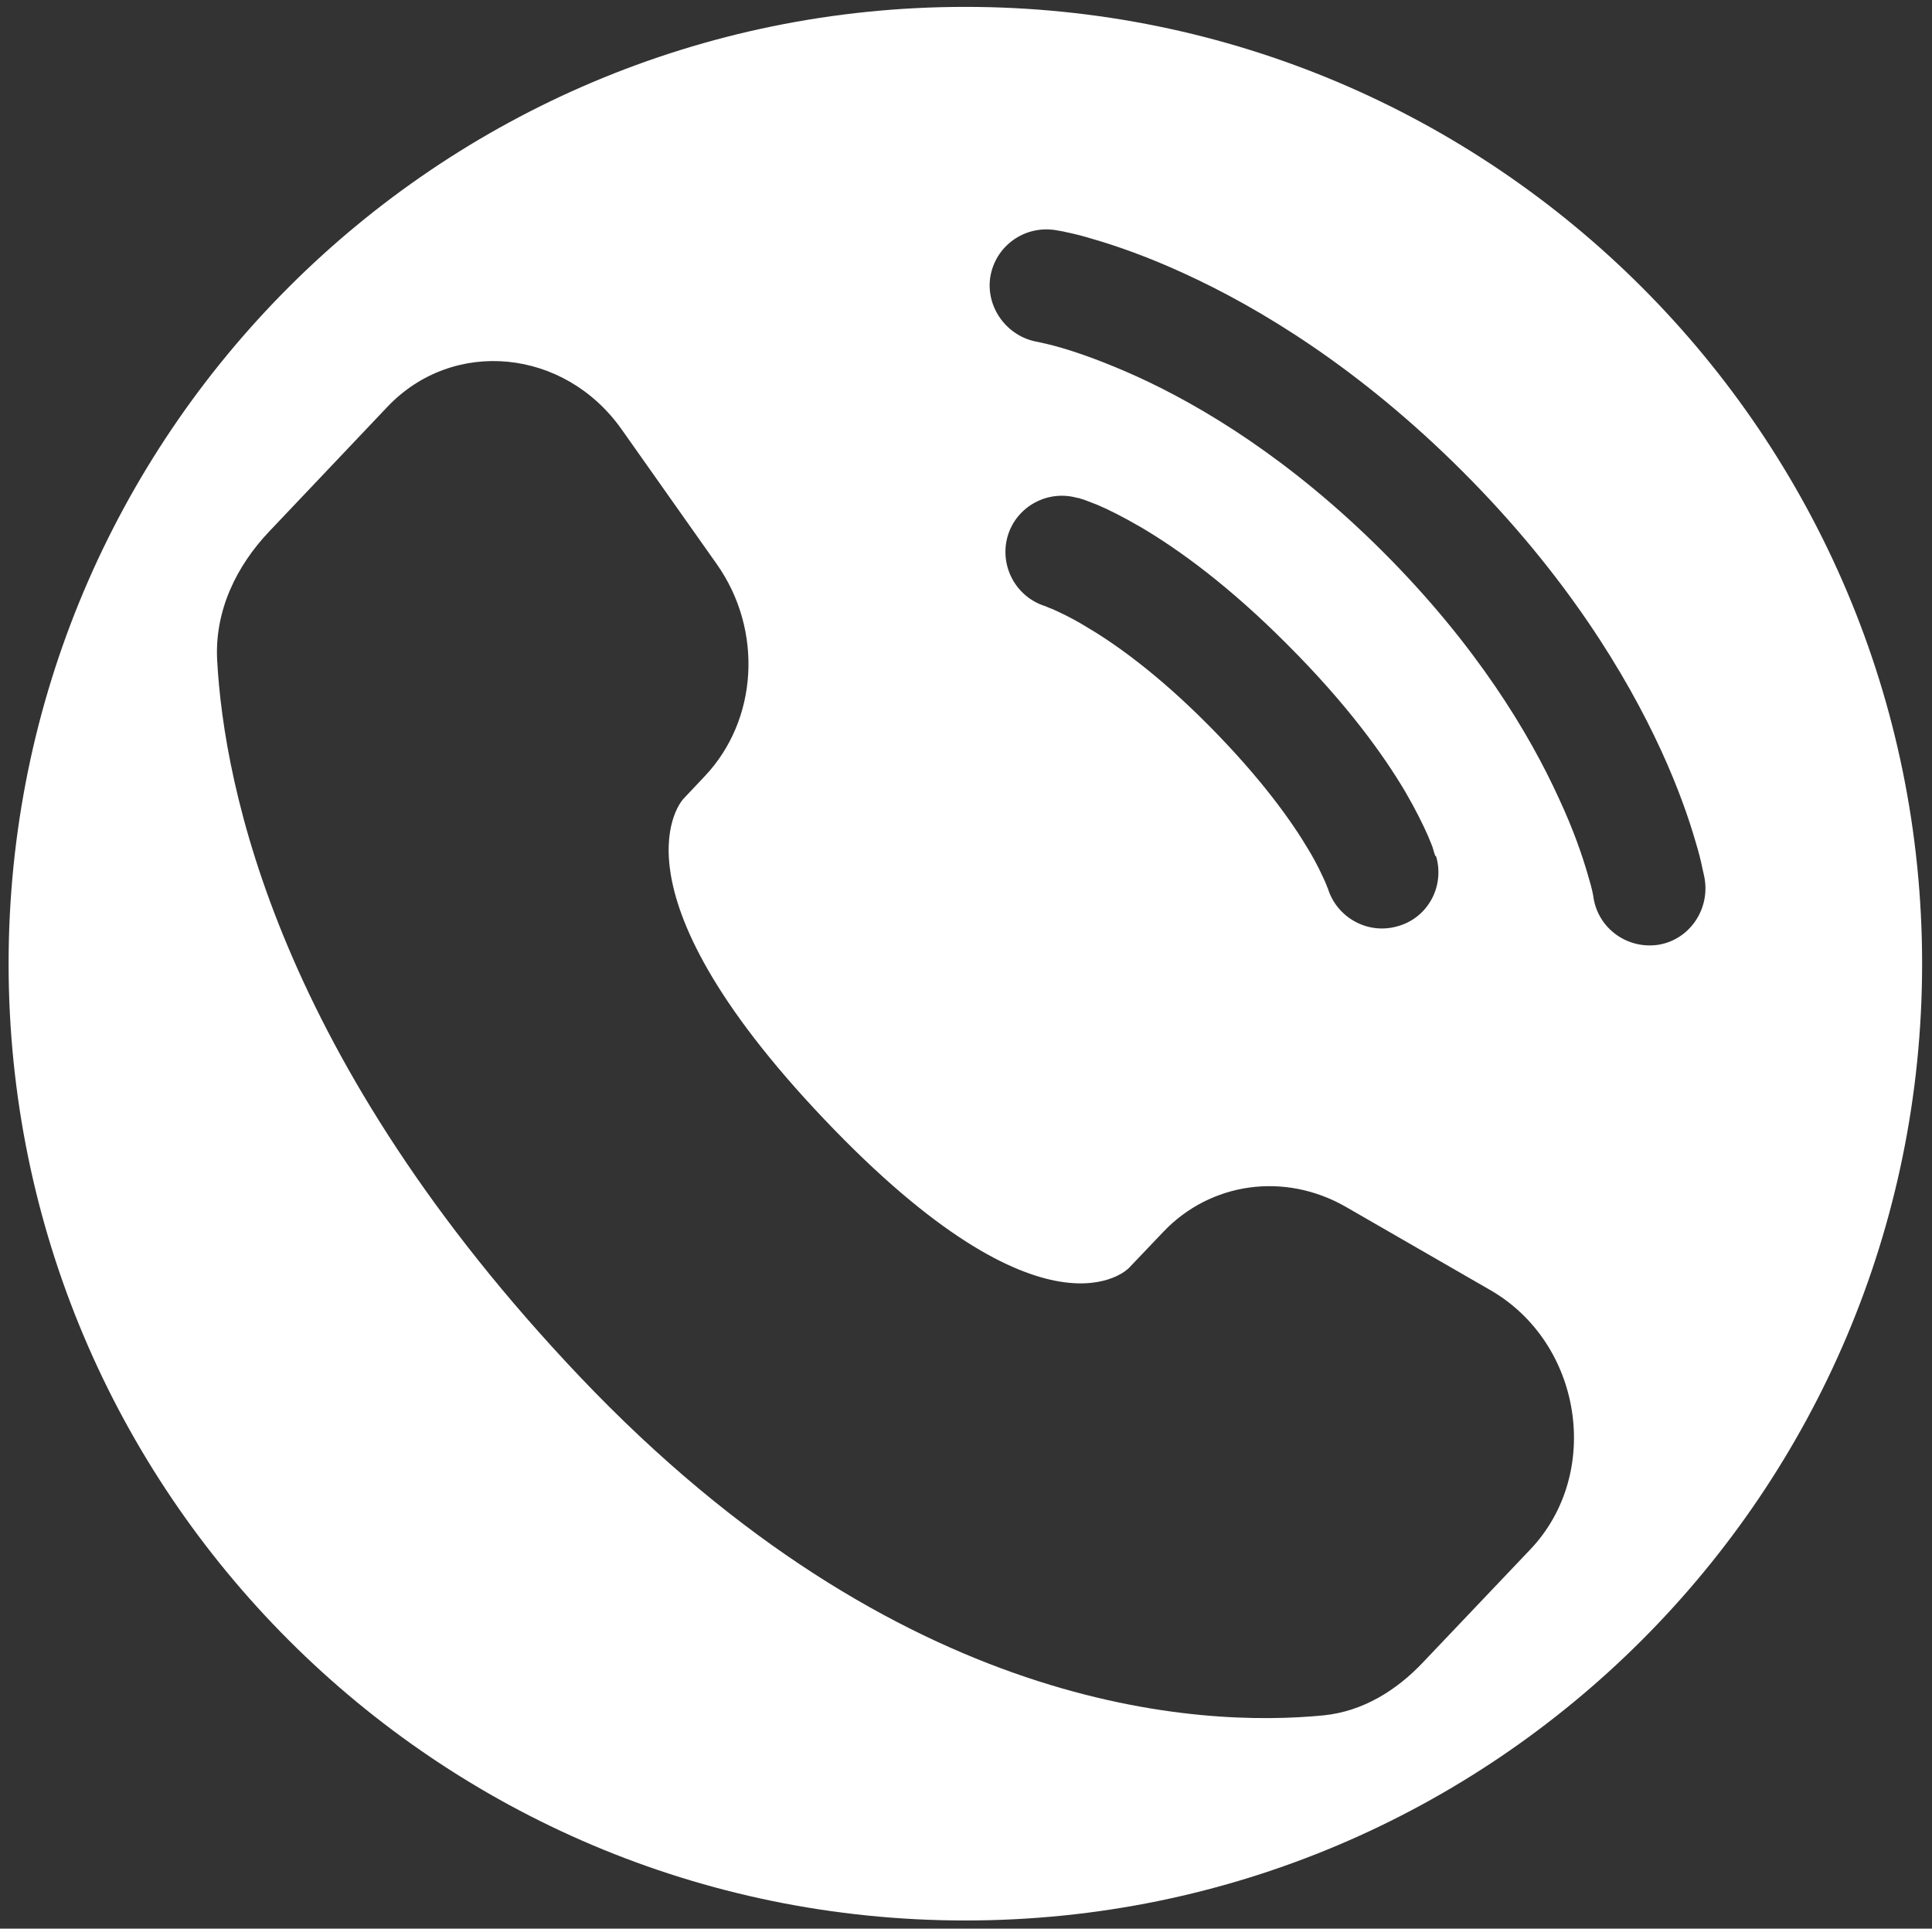 <?xml version="1.0" encoding="utf-8"?>
<!-- Generator: Adobe Illustrator 26.0.0, SVG Export Plug-In . SVG Version: 6.00 Build 0)  -->
<svg version="1.1" id="Шар_1" xmlns="http://www.w3.org/2000/svg" xmlns:xlink="http://www.w3.org/1999/xlink" x="0px" y="0px"
	 viewBox="0 0 449.3 448.5" style="enable-background:new 0 0 449.3 448.5;" xml:space="preserve">
<rect x="0" y="0" width="449.3" height="448.5" fill="#333333" stroke="none"/>
<style type="text/css">
	.st0{fill:#FFFFFF;}
</style>
<path class="st0" d="M224.5,1.6C101.6,1.6,2,101.2,2,224.1s99.6,222.5,222.5,222.5S447,346.9,447,224.1S347.4,1.6,224.5,1.6z
	 M355.9,360.3L331,386.5c-6.3,6.7-14.2,11.5-23.2,12.4c-28.6,2.8-98.4-0.3-172.9-78.7C64.7,246.3,52.1,183,50.5,153.5
	c-0.6-11.5,4.5-21.9,12.1-29.9l27.5-29c15.3-16.1,41.2-13.6,54.5,5.3l22.1,31.3c10.8,15.3,9.6,36.2-2.8,49.3l-5,5.3
	c0,0-19,20,32.8,74.5s70.8,34.6,70.8,34.6l8-8.4c11-11.6,28.2-14,42.4-5.9l33.5,19.3C368,312.2,372.7,342.6,355.9,360.3z M334,199.2
	c2,7-2,14.3-9,16.2c-6.9,2-14.1-2-16.2-8.8l-0.1-0.2c-0.1-0.3-0.3-0.8-0.6-1.5c-0.7-1.5-1.8-4-3.8-7.3c-3.9-6.6-11-16.6-23.2-28.9
	s-22.2-19.3-28.9-23.2c-3.3-2-5.8-3.1-7.3-3.8c-0.8-0.3-1.3-0.5-1.5-0.6l-0.2-0.1c-6.9-2.1-10.8-9.3-8.9-16.2c2-7,9.3-11,16.3-9l0,0
	l0,0h0.1h0.1l0.3,0.1c0.3,0.1,0.6,0.2,1,0.3c0.8,0.3,1.8,0.7,3.1,1.2c2.6,1.1,6,2.8,10.3,5.3c8.6,5.1,20.3,13.5,34,27.3
	c13.8,13.8,22.2,25.5,27.3,34.1c2.5,4.3,4.2,7.8,5.3,10.3c0.5,1.3,1,2.3,1.2,3.1c0.1,0.4,0.2,0.7,0.3,1l0.1,0.3v0.1L334,199.2
	L334,199.2c0,0,0,0-3.1,0.9L334,199.2z M385.7,219.7c-7.2,1.1-13.9-3.7-15.1-10.8c0-0.2-0.1-0.7-0.2-1.2c-0.2-1-0.6-2.5-1.2-4.5
	c-1.2-4.1-3.2-10.1-6.7-17.6c-6.8-14.9-19.1-35.5-40.8-57.2c-21.7-21.7-42.3-34-57.2-40.8c-7.5-3.4-13.5-5.5-17.6-6.7
	c-2-0.6-4.6-1.2-5.6-1.4c-7.1-1.2-12.1-8-11-15.1c1.2-7.2,7.9-12,15.1-10.9c0.5,0.1,1.9,0.3,2.6,0.5c1.5,0.3,3.6,0.8,6.2,1.6
	c5.2,1.5,12.5,4,21.2,8c17.5,8,40.7,22,64.8,46.1s38.1,47.4,46.1,64.8c4,8.7,6.5,16,8,21.2c0.8,2.6,1.3,4.7,1.6,6.2
	c0.2,0.8,0.3,1.4,0.4,1.8l0.1,0.5C397.7,211.5,392.9,218.5,385.7,219.7z"/>
</svg>

